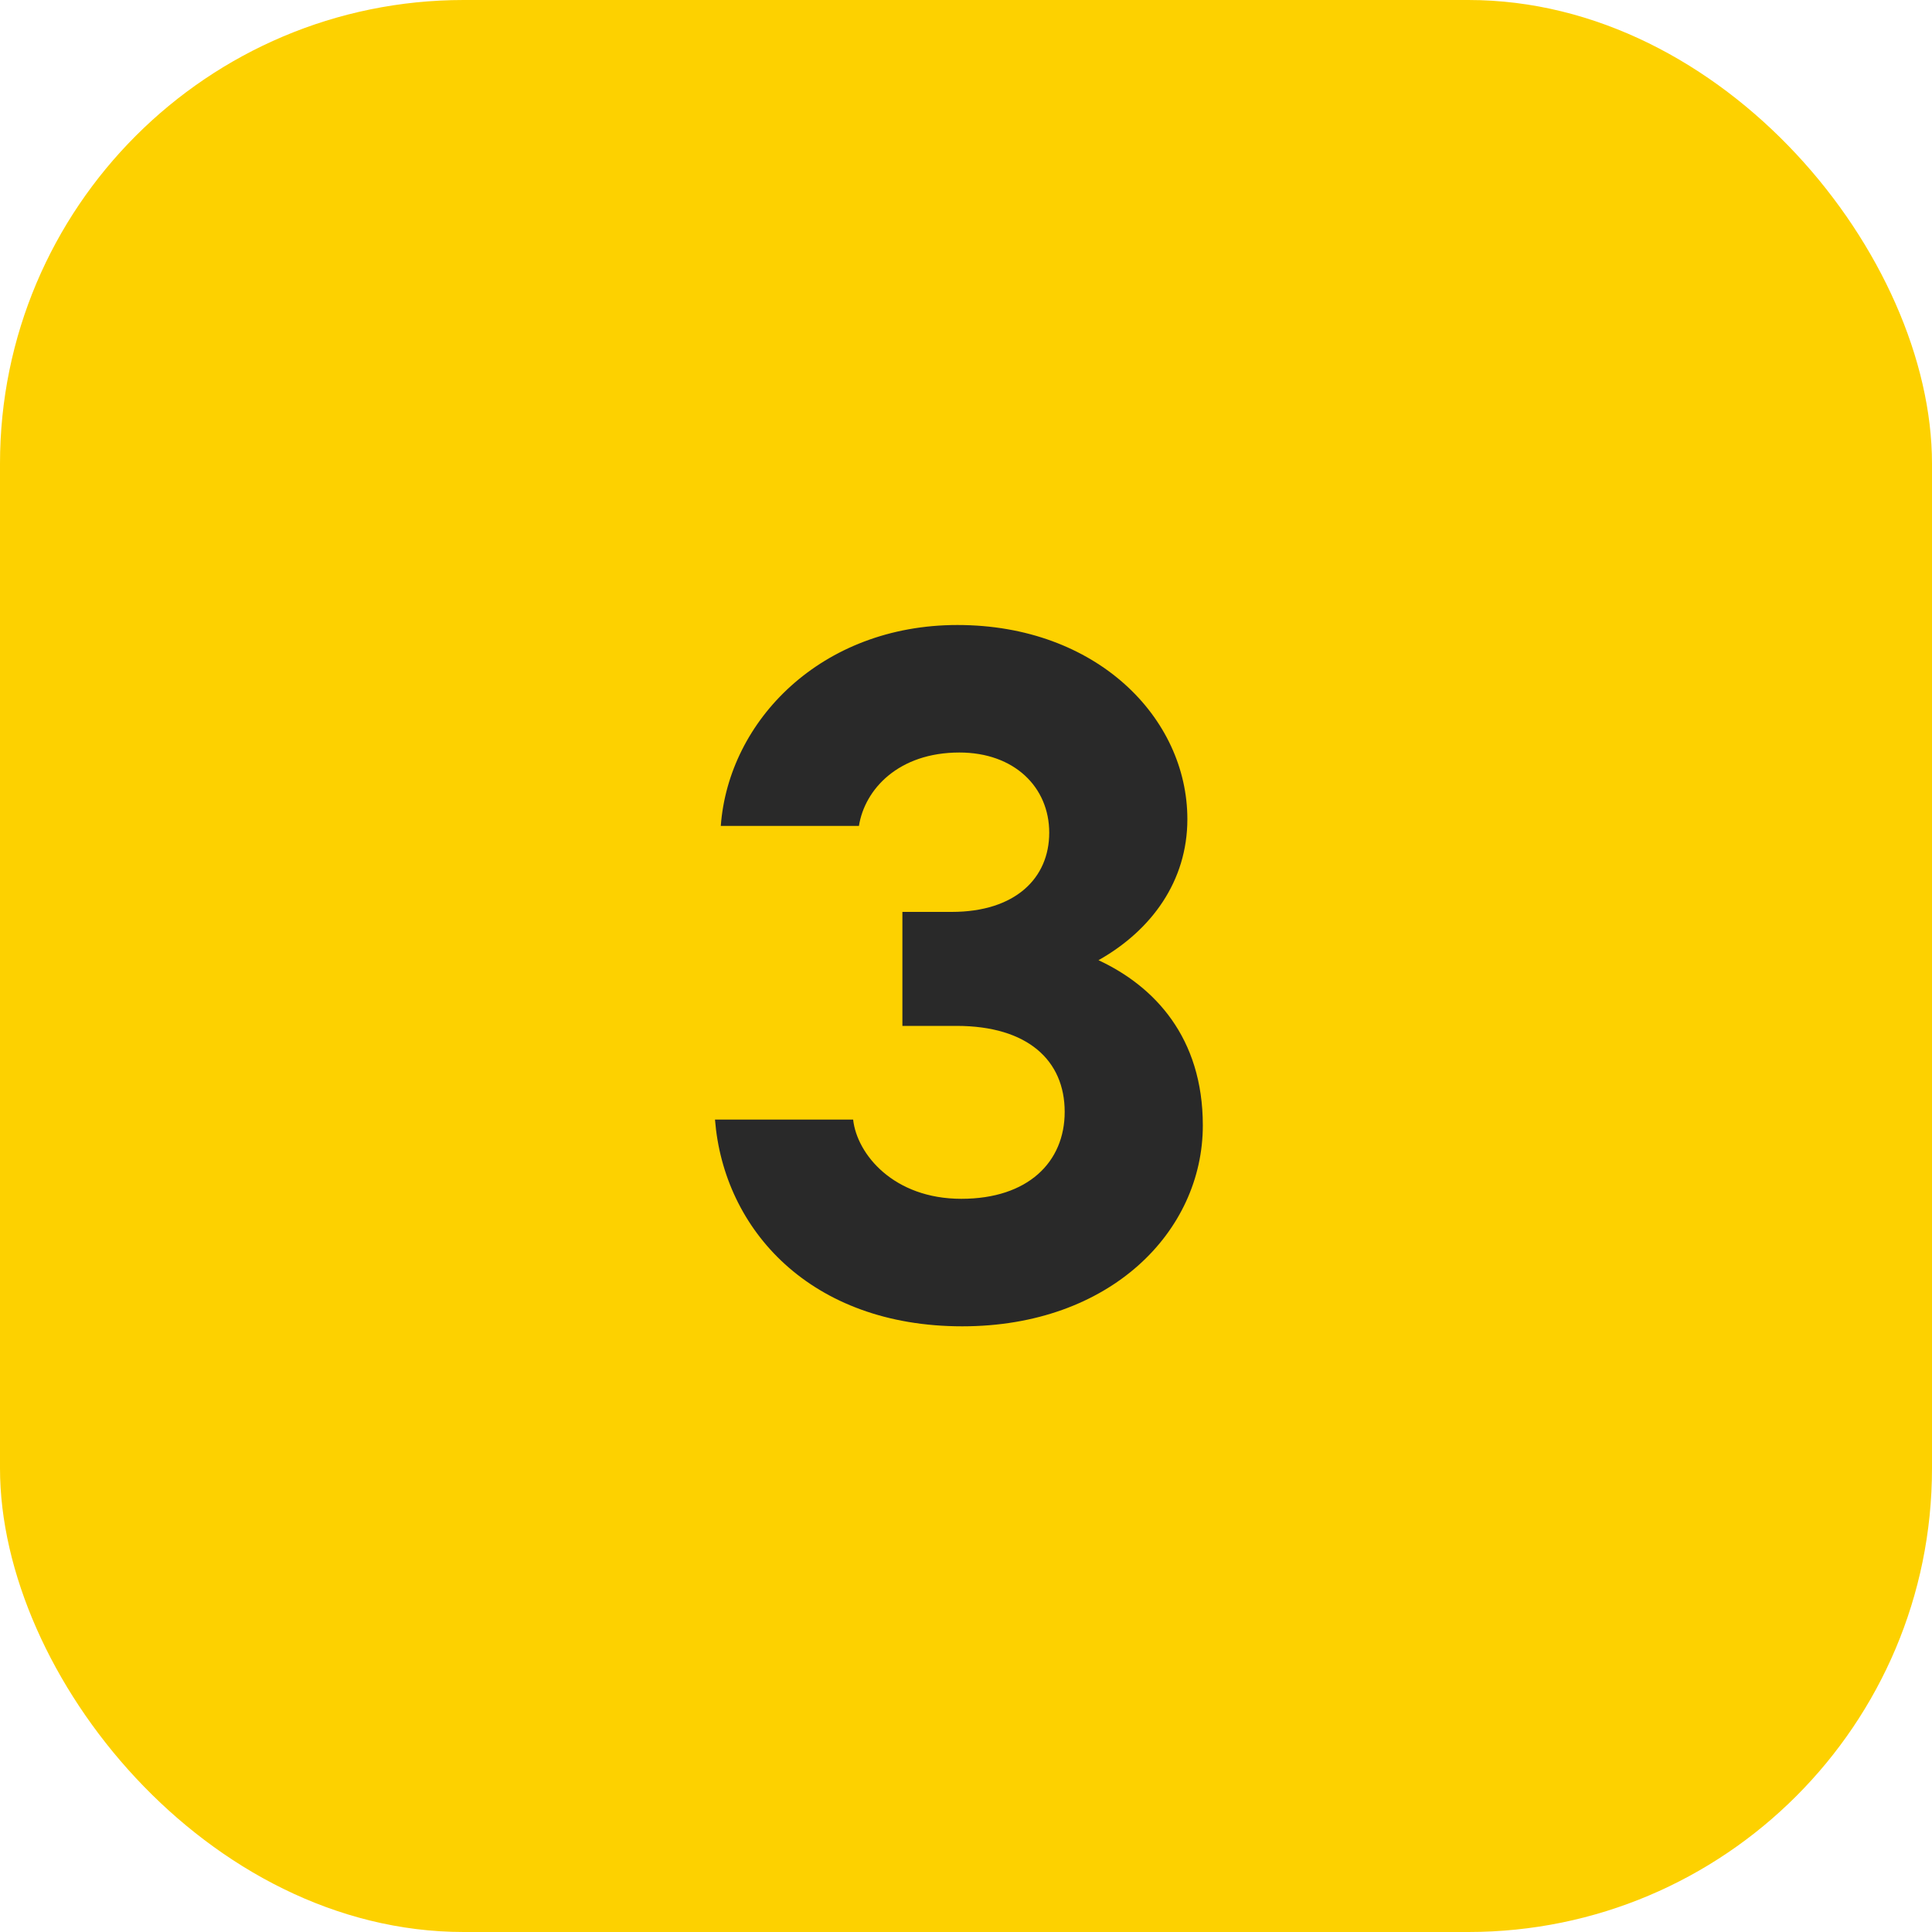 <svg width="50" height="50" viewBox="0 0 50 50" fill="none" xmlns="http://www.w3.org/2000/svg">
<rect width="50" height="50" rx="12" fill="#FDD100"/>
<path d="M28.429 24.85C29.879 25.525 31.129 26.85 31.129 29.125C31.129 31.875 28.729 34.325 24.904 34.325C20.979 34.325 18.729 31.825 18.504 28.975H22.079C22.179 29.875 23.129 31.025 24.879 31.025C26.604 31.025 27.554 30.075 27.554 28.775C27.554 27.45 26.604 26.55 24.754 26.55H23.354V23.6H24.629C26.279 23.6 27.154 22.725 27.154 21.55C27.154 20.375 26.254 19.475 24.829 19.475C23.254 19.475 22.379 20.425 22.229 21.375H18.654C18.854 18.65 21.254 16.175 24.779 16.175C28.379 16.175 30.729 18.575 30.729 21.2C30.729 22.8 29.804 24.075 28.429 24.85Z" fill="#292929"/>
</svg>
